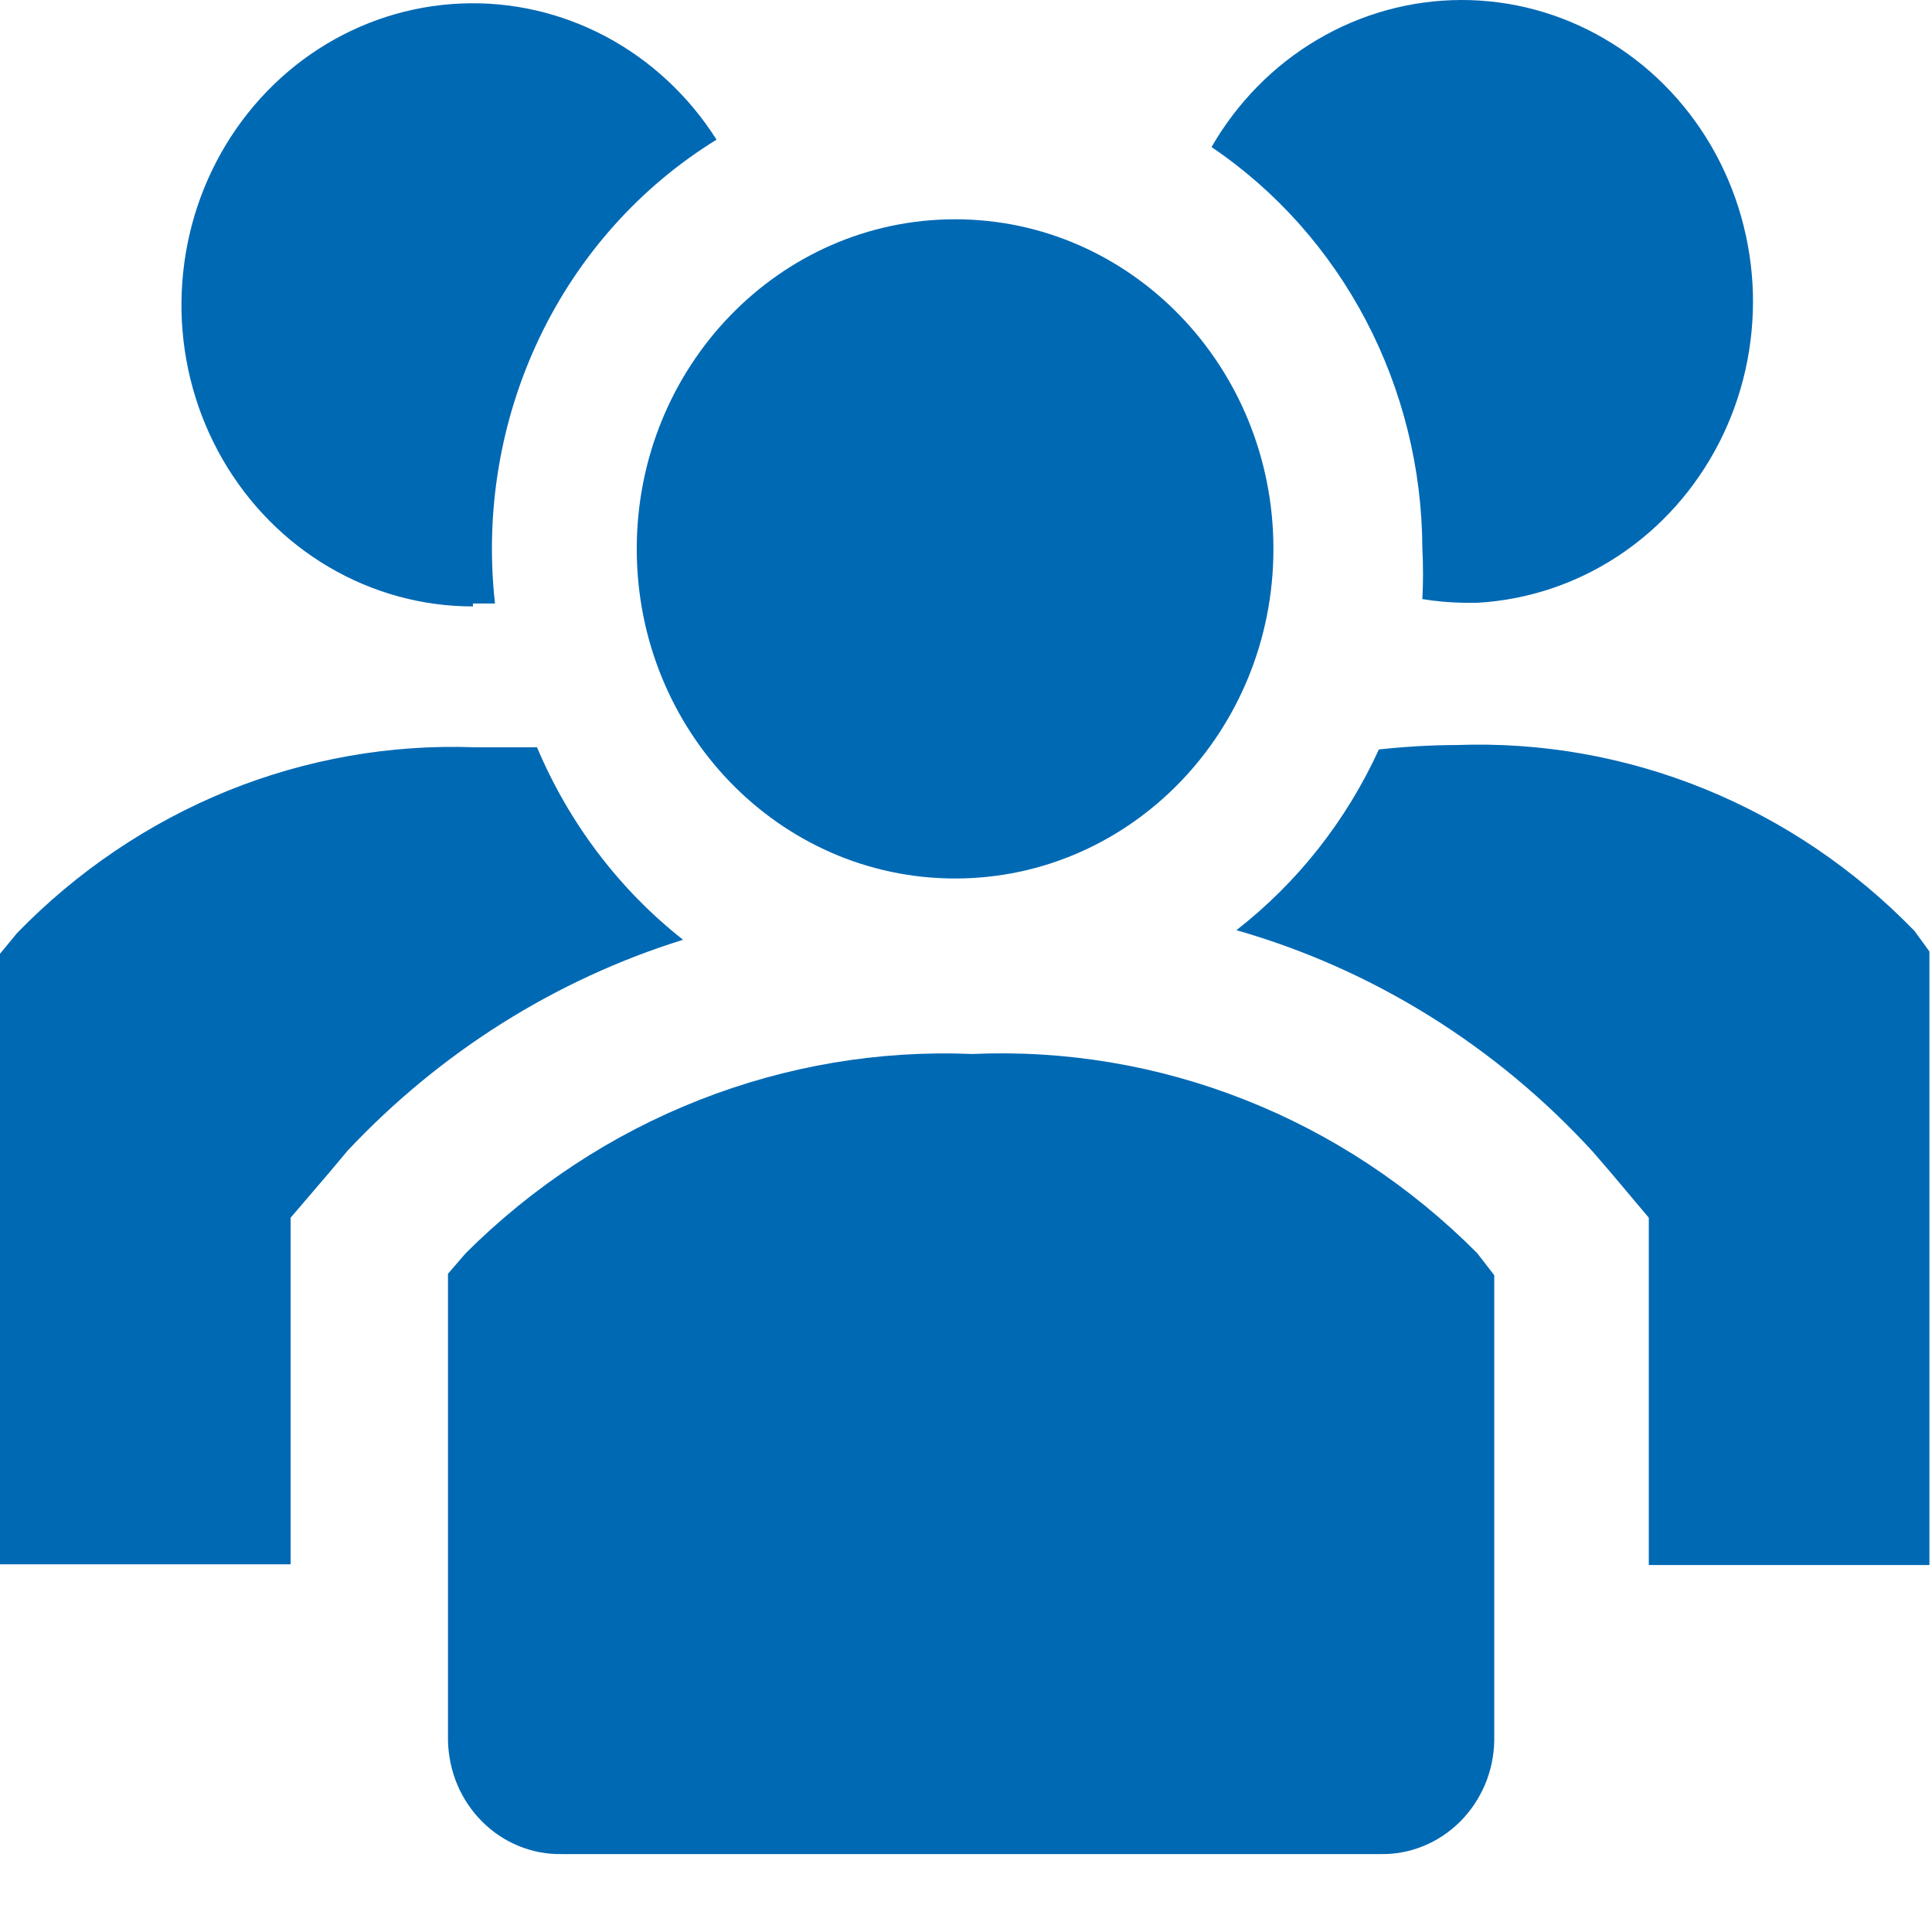 <?xml version="1.0" encoding="UTF-8"?> <svg xmlns="http://www.w3.org/2000/svg" width="24" height="24" viewBox="0 0 24 24" fill="none"><path d="M6.671 9.283H5.901C4.851 9.244 3.804 9.428 2.825 9.825C1.847 10.223 0.957 10.824 0.212 11.591L0 11.848V19.432H3.61V15.127L4.096 14.559L4.318 14.294C5.47 13.068 6.904 12.167 8.485 11.674C7.693 11.05 7.069 10.227 6.671 9.283Z" fill="#0069B4"></path><path d="M23.782 11.564C23.037 10.796 22.148 10.195 21.169 9.798C20.191 9.401 19.144 9.216 18.093 9.255C17.771 9.256 17.449 9.275 17.129 9.31C16.724 10.196 16.116 10.966 15.359 11.555C17.047 12.038 18.577 12.988 19.783 14.303L20.004 14.559L20.482 15.127V19.441H23.968V11.82L23.782 11.564Z" fill="#0069B4"></path><path d="M5.875 7.497H6.149C6.022 6.364 6.214 5.217 6.702 4.194C7.19 3.172 7.954 2.318 8.901 1.735C8.557 1.192 8.084 0.751 7.526 0.454C6.969 0.158 6.347 0.016 5.721 0.044C5.094 0.071 4.486 0.266 3.954 0.61C3.423 0.954 2.987 1.435 2.689 2.006C2.391 2.577 2.242 3.218 2.255 3.867C2.268 4.515 2.444 5.149 2.765 5.706C3.087 6.264 3.542 6.725 4.087 7.045C4.632 7.365 5.248 7.534 5.875 7.533V7.497Z" fill="#0069B4"></path><path d="M17.669 6.81C17.68 7.02 17.68 7.231 17.669 7.442C17.839 7.47 18.01 7.485 18.182 7.488H18.35C18.974 7.453 19.579 7.252 20.105 6.904C20.632 6.556 21.062 6.072 21.355 5.501C21.648 4.929 21.792 4.289 21.775 3.642C21.757 2.995 21.578 2.364 21.256 1.811C20.933 1.257 20.477 0.799 19.932 0.482C19.388 0.164 18.773 -0.002 18.148 1.18575e-05C17.523 0.002 16.91 0.171 16.367 0.491C15.824 0.811 15.37 1.271 15.05 1.827C15.851 2.368 16.509 3.107 16.966 3.976C17.423 4.846 17.665 5.82 17.669 6.81Z" fill="#0069B4"></path><path d="M11.865 10.913C14.049 10.913 15.819 9.08 15.819 6.819C15.819 4.558 14.049 2.724 11.865 2.724C9.68 2.724 7.91 4.558 7.91 6.819C7.91 9.08 9.68 10.913 11.865 10.913Z" fill="#0069B4"></path><path d="M12.077 13.093C10.921 13.045 9.769 13.239 8.688 13.664C7.606 14.089 6.62 14.736 5.786 15.567L5.565 15.823V21.621C5.569 21.81 5.608 21.997 5.681 22.17C5.754 22.343 5.859 22.499 5.991 22.63C6.122 22.761 6.277 22.864 6.447 22.933C6.617 23.002 6.798 23.036 6.981 23.032H17.147C17.329 23.036 17.51 23.002 17.68 22.933C17.85 22.864 18.005 22.761 18.137 22.63C18.268 22.499 18.373 22.343 18.447 22.17C18.52 21.997 18.559 21.81 18.562 21.621V15.841L18.35 15.567C17.522 14.734 16.539 14.085 15.46 13.66C14.381 13.234 13.23 13.042 12.077 13.093Z" fill="#0069B4"></path></svg> 
